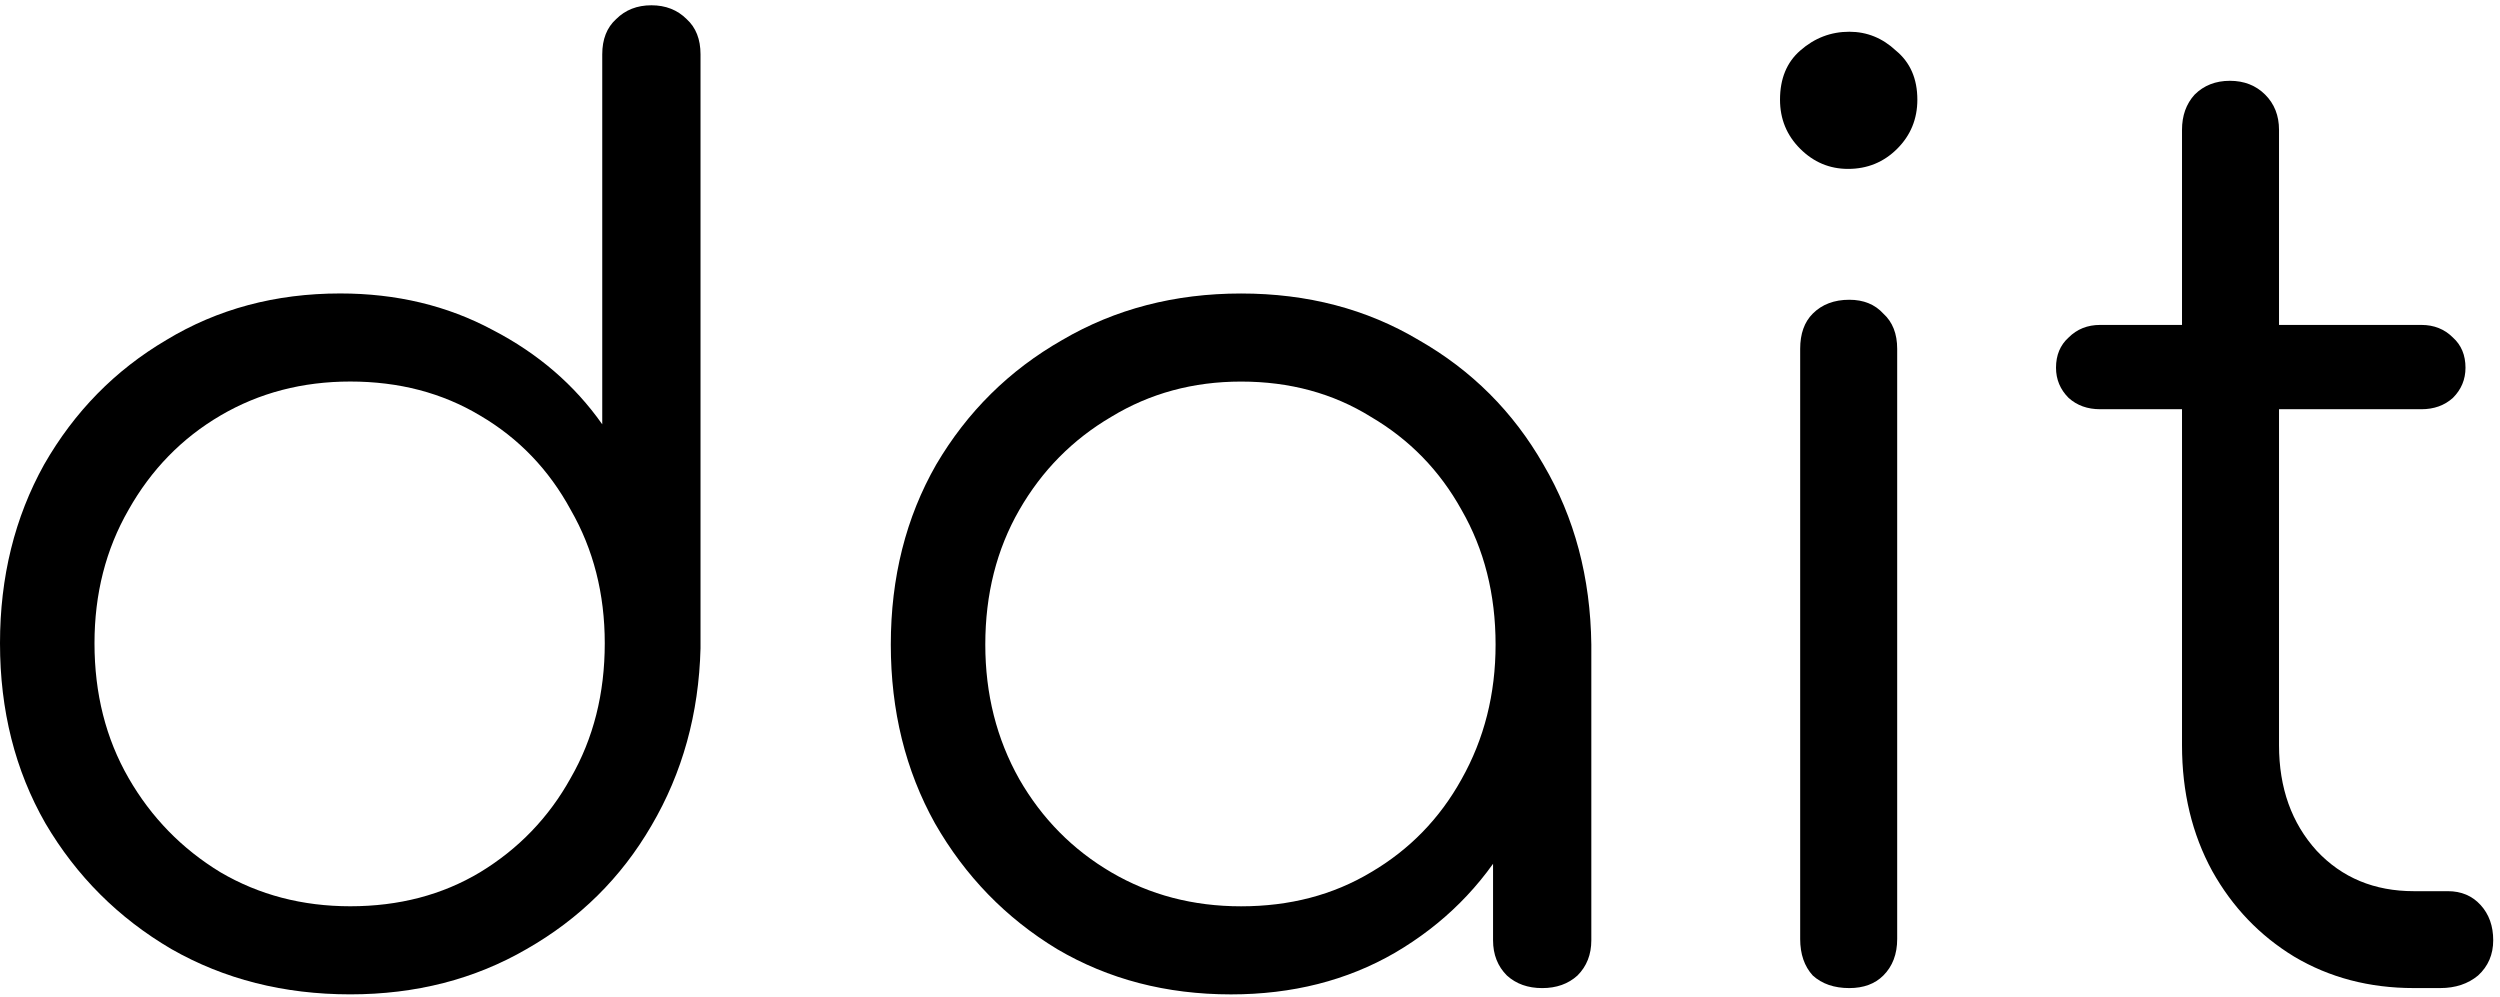 <svg width="168" height="67" viewBox="0 0 168 67" fill="none" xmlns="http://www.w3.org/2000/svg">
<path d="M162.21 66.398C159.218 66.398 156.537 65.694 154.166 64.284C151.852 62.875 150.018 60.958 148.663 58.534C147.308 56.054 146.631 53.235 146.631 50.078V8.728C146.631 7.769 146.913 6.98 147.478 6.36C148.099 5.74 148.889 5.43 149.848 5.43C150.808 5.43 151.598 5.74 152.219 6.36C152.84 6.98 153.15 7.769 153.15 8.728V50.078C153.15 52.953 153.997 55.321 155.69 57.181C157.384 58.985 159.557 59.887 162.21 59.887H164.496C165.399 59.887 166.133 60.197 166.697 60.817C167.262 61.437 167.544 62.227 167.544 63.185C167.544 64.143 167.205 64.933 166.528 65.553C165.85 66.116 165.004 66.398 163.988 66.398H162.21ZM141.128 27.5C140.281 27.5 139.575 27.247 139.011 26.739C138.447 26.175 138.164 25.499 138.164 24.71C138.164 23.864 138.447 23.188 139.011 22.68C139.575 22.116 140.281 21.835 141.128 21.835H162.718C163.564 21.835 164.27 22.116 164.834 22.68C165.399 23.188 165.681 23.864 165.681 24.71C165.681 25.499 165.399 26.175 164.834 26.739C164.27 27.247 163.564 27.5 162.718 27.5H141.128Z" fill="black"/>
<path d="M124.274 66.399C123.258 66.399 122.439 66.118 121.818 65.554C121.254 64.934 120.972 64.116 120.972 63.101V23.442C120.972 22.427 121.254 21.638 121.818 21.075C122.439 20.454 123.258 20.144 124.274 20.144C125.233 20.144 125.995 20.454 126.56 21.075C127.181 21.638 127.491 22.427 127.491 23.442V63.101C127.491 64.116 127.181 64.934 126.56 65.554C125.995 66.118 125.233 66.399 124.274 66.399ZM124.189 11.35C122.947 11.35 121.875 10.899 120.972 9.997C120.068 9.095 119.617 7.996 119.617 6.699C119.617 5.29 120.068 4.19 120.972 3.401C121.931 2.556 123.032 2.133 124.274 2.133C125.459 2.133 126.503 2.556 127.406 3.401C128.366 4.19 128.846 5.29 128.846 6.699C128.846 7.996 128.394 9.095 127.491 9.997C126.588 10.899 125.487 11.35 124.189 11.35Z" fill="black"/>
<path d="M82.722 66.823C78.376 66.823 74.481 65.808 71.038 63.779C67.595 61.693 64.858 58.874 62.826 55.323C60.85 51.771 59.862 47.769 59.862 43.315C59.862 38.805 60.878 34.775 62.91 31.223C64.999 27.671 67.821 24.881 71.377 22.851C74.933 20.766 78.941 19.723 83.4 19.723C87.859 19.723 91.838 20.766 95.338 22.851C98.894 24.881 101.688 27.671 103.72 31.223C105.808 34.775 106.881 38.805 106.937 43.315L104.313 45.345C104.313 49.404 103.353 53.068 101.434 56.338C99.571 59.551 97.003 62.116 93.729 64.033C90.512 65.893 86.843 66.823 82.722 66.823ZM83.4 60.904C86.674 60.904 89.581 60.143 92.121 58.621C94.717 57.099 96.749 55.013 98.216 52.363C99.74 49.657 100.503 46.641 100.503 43.315C100.503 39.933 99.74 36.917 98.216 34.267C96.749 31.618 94.717 29.532 92.121 28.01C89.581 26.431 86.674 25.642 83.4 25.642C80.182 25.642 77.275 26.431 74.679 28.01C72.083 29.532 70.022 31.618 68.498 34.267C66.974 36.917 66.212 39.933 66.212 43.315C66.212 46.641 66.974 49.657 68.498 52.363C70.022 55.013 72.083 57.099 74.679 58.621C77.275 60.143 80.182 60.904 83.4 60.904ZM103.635 66.4C102.676 66.4 101.885 66.119 101.265 65.555C100.644 64.935 100.333 64.145 100.333 63.187V48.727L101.942 42.047L106.937 43.315V63.187C106.937 64.145 106.627 64.935 106.006 65.555C105.385 66.119 104.595 66.4 103.635 66.4Z" fill="black"/>
<path d="M23.538 66.821C19.078 66.821 15.071 65.806 11.515 63.776C7.959 61.691 5.136 58.872 3.048 55.32C1.016 51.769 0 47.738 0 43.228C0 38.774 0.988 34.772 2.963 31.22C4.995 27.669 7.733 24.878 11.176 22.849C14.619 20.763 18.514 19.72 22.86 19.72C26.642 19.72 30.057 20.537 33.105 22.172C36.153 23.751 38.608 25.865 40.471 28.514V3.653C40.471 2.639 40.781 1.849 41.402 1.286C42.023 0.666 42.813 0.355 43.773 0.355C44.733 0.355 45.523 0.666 46.144 1.286C46.764 1.849 47.075 2.639 47.075 3.653V43.566C46.962 47.963 45.861 51.938 43.773 55.489C41.741 58.985 38.947 61.747 35.391 63.776C31.891 65.806 27.94 66.821 23.538 66.821ZM23.538 60.901C26.811 60.901 29.718 60.14 32.258 58.618C34.855 57.04 36.887 54.926 38.354 52.276C39.878 49.627 40.64 46.61 40.64 43.228C40.64 39.902 39.878 36.914 38.354 34.264C36.887 31.559 34.855 29.445 32.258 27.922C29.718 26.4 26.811 25.639 23.538 25.639C20.32 25.639 17.413 26.4 14.817 27.922C12.22 29.445 10.16 31.559 8.636 34.264C7.112 36.914 6.35 39.902 6.35 43.228C6.35 46.61 7.112 49.627 8.636 52.276C10.16 54.926 12.22 57.04 14.817 58.618C17.413 60.14 20.32 60.901 23.538 60.901Z" fill="black"/>
</svg>
